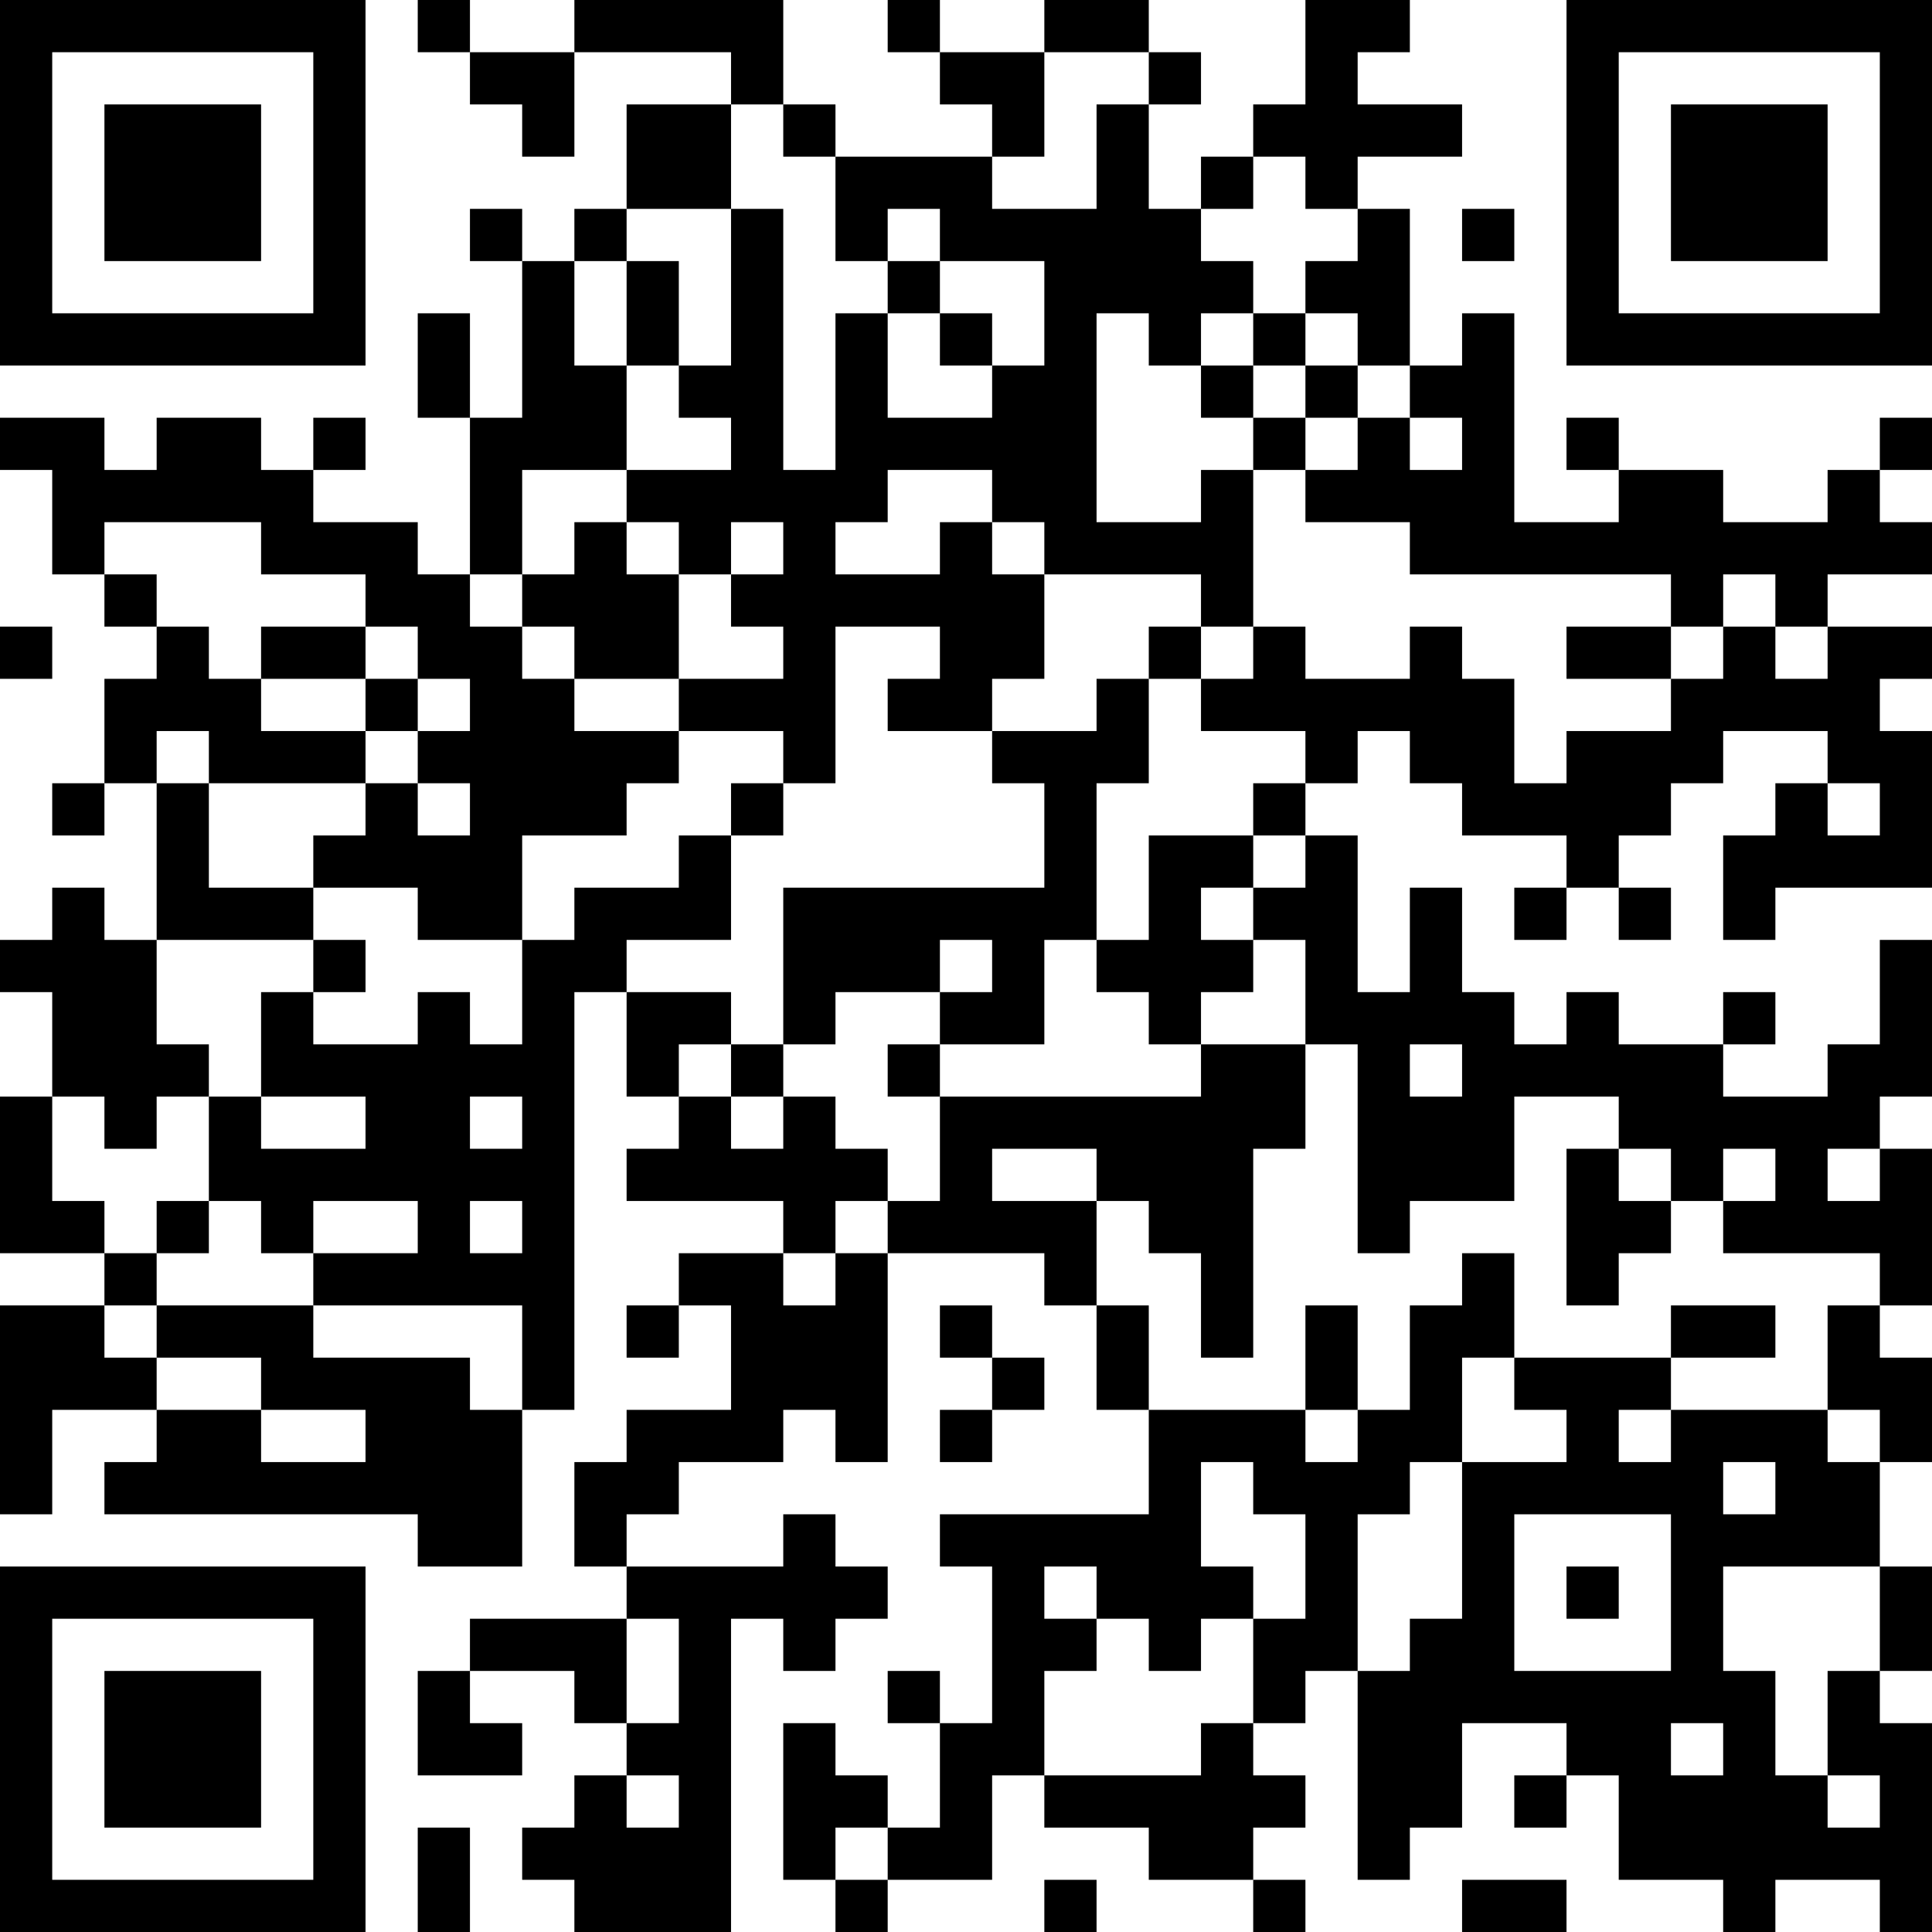 <?xml version="1.0" encoding="UTF-8"?>
<svg xmlns="http://www.w3.org/2000/svg" version="1.1" width="400" height="400" viewBox="0 0 400 400"><rect x="0" y="0" width="400" height="400" fill="#ffffff"/><g transform="scale(10.811)"><g transform="translate(0,0)"><path fill-rule="evenodd" d="M8 0L8 1L9 1L9 2L10 2L10 3L11 3L11 1L14 1L14 2L12 2L12 4L11 4L11 5L10 5L10 4L9 4L9 5L10 5L10 8L9 8L9 6L8 6L8 8L9 8L9 11L8 11L8 10L6 10L6 9L7 9L7 8L6 8L6 9L5 9L5 8L3 8L3 9L2 9L2 8L0 8L0 9L1 9L1 11L2 11L2 12L3 12L3 13L2 13L2 15L1 15L1 16L2 16L2 15L3 15L3 18L2 18L2 17L1 17L1 18L0 18L0 19L1 19L1 21L0 21L0 24L2 24L2 25L0 25L0 29L1 29L1 27L3 27L3 28L2 28L2 29L8 29L8 30L10 30L10 27L11 27L11 19L12 19L12 21L13 21L13 22L12 22L12 23L15 23L15 24L13 24L13 25L12 25L12 26L13 26L13 25L14 25L14 27L12 27L12 28L11 28L11 30L12 30L12 31L9 31L9 32L8 32L8 34L10 34L10 33L9 33L9 32L11 32L11 33L12 33L12 34L11 34L11 35L10 35L10 36L11 36L11 37L14 37L14 31L15 31L15 32L16 32L16 31L17 31L17 30L16 30L16 29L15 29L15 30L12 30L12 29L13 29L13 28L15 28L15 27L16 27L16 28L17 28L17 24L20 24L20 25L21 25L21 27L22 27L22 29L18 29L18 30L19 30L19 33L18 33L18 32L17 32L17 33L18 33L18 35L17 35L17 34L16 34L16 33L15 33L15 36L16 36L16 37L17 37L17 36L19 36L19 34L20 34L20 35L22 35L22 36L24 36L24 37L25 37L25 36L24 36L24 35L25 35L25 34L24 34L24 33L25 33L25 32L26 32L26 36L27 36L27 35L28 35L28 33L30 33L30 34L29 34L29 35L30 35L30 34L31 34L31 36L33 36L33 37L34 37L34 36L36 36L36 37L37 37L37 33L36 33L36 32L37 32L37 30L36 30L36 28L37 28L37 26L36 26L36 25L37 25L37 22L36 22L36 21L37 21L37 18L36 18L36 20L35 20L35 21L33 21L33 20L34 20L34 19L33 19L33 20L31 20L31 19L30 19L30 20L29 20L29 19L28 19L28 17L27 17L27 19L26 19L26 16L25 16L25 15L26 15L26 14L27 14L27 15L28 15L28 16L30 16L30 17L29 17L29 18L30 18L30 17L31 17L31 18L32 18L32 17L31 17L31 16L32 16L32 15L33 15L33 14L35 14L35 15L34 15L34 16L33 16L33 18L34 18L34 17L37 17L37 14L36 14L36 13L37 13L37 12L35 12L35 11L37 11L37 10L36 10L36 9L37 9L37 8L36 8L36 9L35 9L35 10L33 10L33 9L31 9L31 8L30 8L30 9L31 9L31 10L29 10L29 6L28 6L28 7L27 7L27 4L26 4L26 3L28 3L28 2L26 2L26 1L27 1L27 0L25 0L25 2L24 2L24 3L23 3L23 4L22 4L22 2L23 2L23 1L22 1L22 0L20 0L20 1L18 1L18 0L17 0L17 1L18 1L18 2L19 2L19 3L16 3L16 2L15 2L15 0L11 0L11 1L9 1L9 0ZM20 1L20 3L19 3L19 4L21 4L21 2L22 2L22 1ZM14 2L14 4L12 4L12 5L11 5L11 7L12 7L12 9L10 9L10 11L9 11L9 12L10 12L10 13L11 13L11 14L13 14L13 15L12 15L12 16L10 16L10 18L8 18L8 17L6 17L6 16L7 16L7 15L8 15L8 16L9 16L9 15L8 15L8 14L9 14L9 13L8 13L8 12L7 12L7 11L5 11L5 10L2 10L2 11L3 11L3 12L4 12L4 13L5 13L5 14L7 14L7 15L4 15L4 14L3 14L3 15L4 15L4 17L6 17L6 18L3 18L3 20L4 20L4 21L3 21L3 22L2 22L2 21L1 21L1 23L2 23L2 24L3 24L3 25L2 25L2 26L3 26L3 27L5 27L5 28L7 28L7 27L5 27L5 26L3 26L3 25L6 25L6 26L9 26L9 27L10 27L10 25L6 25L6 24L8 24L8 23L6 23L6 24L5 24L5 23L4 23L4 21L5 21L5 22L7 22L7 21L5 21L5 19L6 19L6 20L8 20L8 19L9 19L9 20L10 20L10 18L11 18L11 17L13 17L13 16L14 16L14 18L12 18L12 19L14 19L14 20L13 20L13 21L14 21L14 22L15 22L15 21L16 21L16 22L17 22L17 23L16 23L16 24L15 24L15 25L16 25L16 24L17 24L17 23L18 23L18 21L23 21L23 20L25 20L25 22L24 22L24 26L23 26L23 24L22 24L22 23L21 23L21 22L19 22L19 23L21 23L21 25L22 25L22 27L25 27L25 28L26 28L26 27L27 27L27 25L28 25L28 24L29 24L29 26L28 26L28 28L27 28L27 29L26 29L26 32L27 32L27 31L28 31L28 28L30 28L30 27L29 27L29 26L32 26L32 27L31 27L31 28L32 28L32 27L35 27L35 28L36 28L36 27L35 27L35 25L36 25L36 24L33 24L33 23L34 23L34 22L33 22L33 23L32 23L32 22L31 22L31 21L29 21L29 23L27 23L27 24L26 24L26 20L25 20L25 18L24 18L24 17L25 17L25 16L24 16L24 15L25 15L25 14L23 14L23 13L24 13L24 12L25 12L25 13L27 13L27 12L28 12L28 13L29 13L29 15L30 15L30 14L32 14L32 13L33 13L33 12L34 12L34 13L35 13L35 12L34 12L34 11L33 11L33 12L32 12L32 11L27 11L27 10L25 10L25 9L26 9L26 8L27 8L27 9L28 9L28 8L27 8L27 7L26 7L26 6L25 6L25 5L26 5L26 4L25 4L25 3L24 3L24 4L23 4L23 5L24 5L24 6L23 6L23 7L22 7L22 6L21 6L21 10L23 10L23 9L24 9L24 12L23 12L23 11L20 11L20 10L19 10L19 9L17 9L17 10L16 10L16 11L18 11L18 10L19 10L19 11L20 11L20 13L19 13L19 14L17 14L17 13L18 13L18 12L16 12L16 15L15 15L15 14L13 14L13 13L15 13L15 12L14 12L14 11L15 11L15 10L14 10L14 11L13 11L13 10L12 10L12 9L14 9L14 8L13 8L13 7L14 7L14 4L15 4L15 9L16 9L16 6L17 6L17 8L19 8L19 7L20 7L20 5L18 5L18 4L17 4L17 5L16 5L16 3L15 3L15 2ZM28 4L28 5L29 5L29 4ZM12 5L12 7L13 7L13 5ZM17 5L17 6L18 6L18 7L19 7L19 6L18 6L18 5ZM24 6L24 7L23 7L23 8L24 8L24 9L25 9L25 8L26 8L26 7L25 7L25 6ZM24 7L24 8L25 8L25 7ZM11 10L11 11L10 11L10 12L11 12L11 13L13 13L13 11L12 11L12 10ZM0 12L0 13L1 13L1 12ZM5 12L5 13L7 13L7 14L8 14L8 13L7 13L7 12ZM22 12L22 13L21 13L21 14L19 14L19 15L20 15L20 17L15 17L15 20L14 20L14 21L15 21L15 20L16 20L16 19L18 19L18 20L17 20L17 21L18 21L18 20L20 20L20 18L21 18L21 19L22 19L22 20L23 20L23 19L24 19L24 18L23 18L23 17L24 17L24 16L22 16L22 18L21 18L21 15L22 15L22 13L23 13L23 12ZM30 12L30 13L32 13L32 12ZM14 15L14 16L15 16L15 15ZM35 15L35 16L36 16L36 15ZM6 18L6 19L7 19L7 18ZM18 18L18 19L19 19L19 18ZM27 20L27 21L28 21L28 20ZM9 21L9 22L10 22L10 21ZM30 22L30 25L31 25L31 24L32 24L32 23L31 23L31 22ZM35 22L35 23L36 23L36 22ZM3 23L3 24L4 24L4 23ZM9 23L9 24L10 24L10 23ZM18 25L18 26L19 26L19 27L18 27L18 28L19 28L19 27L20 27L20 26L19 26L19 25ZM25 25L25 27L26 27L26 25ZM32 25L32 26L34 26L34 25ZM23 28L23 30L24 30L24 31L23 31L23 32L22 32L22 31L21 31L21 30L20 30L20 31L21 31L21 32L20 32L20 34L23 34L23 33L24 33L24 31L25 31L25 29L24 29L24 28ZM33 28L33 29L34 29L34 28ZM29 29L29 32L32 32L32 29ZM30 30L30 31L31 31L31 30ZM33 30L33 32L34 32L34 34L35 34L35 35L36 35L36 34L35 34L35 32L36 32L36 30ZM12 31L12 33L13 33L13 31ZM32 33L32 34L33 34L33 33ZM12 34L12 35L13 35L13 34ZM8 35L8 37L9 37L9 35ZM16 35L16 36L17 36L17 35ZM20 36L20 37L21 37L21 36ZM28 36L28 37L30 37L30 36ZM0 0L0 7L7 7L7 0ZM1 1L1 6L6 6L6 1ZM2 2L2 5L5 5L5 2ZM30 0L30 7L37 7L37 0ZM31 1L31 6L36 6L36 1ZM32 2L32 5L35 5L35 2ZM0 30L0 37L7 37L7 30ZM1 31L1 36L6 36L6 31ZM2 32L2 35L5 35L5 32Z" fill="#000000"/></g></g></svg>
